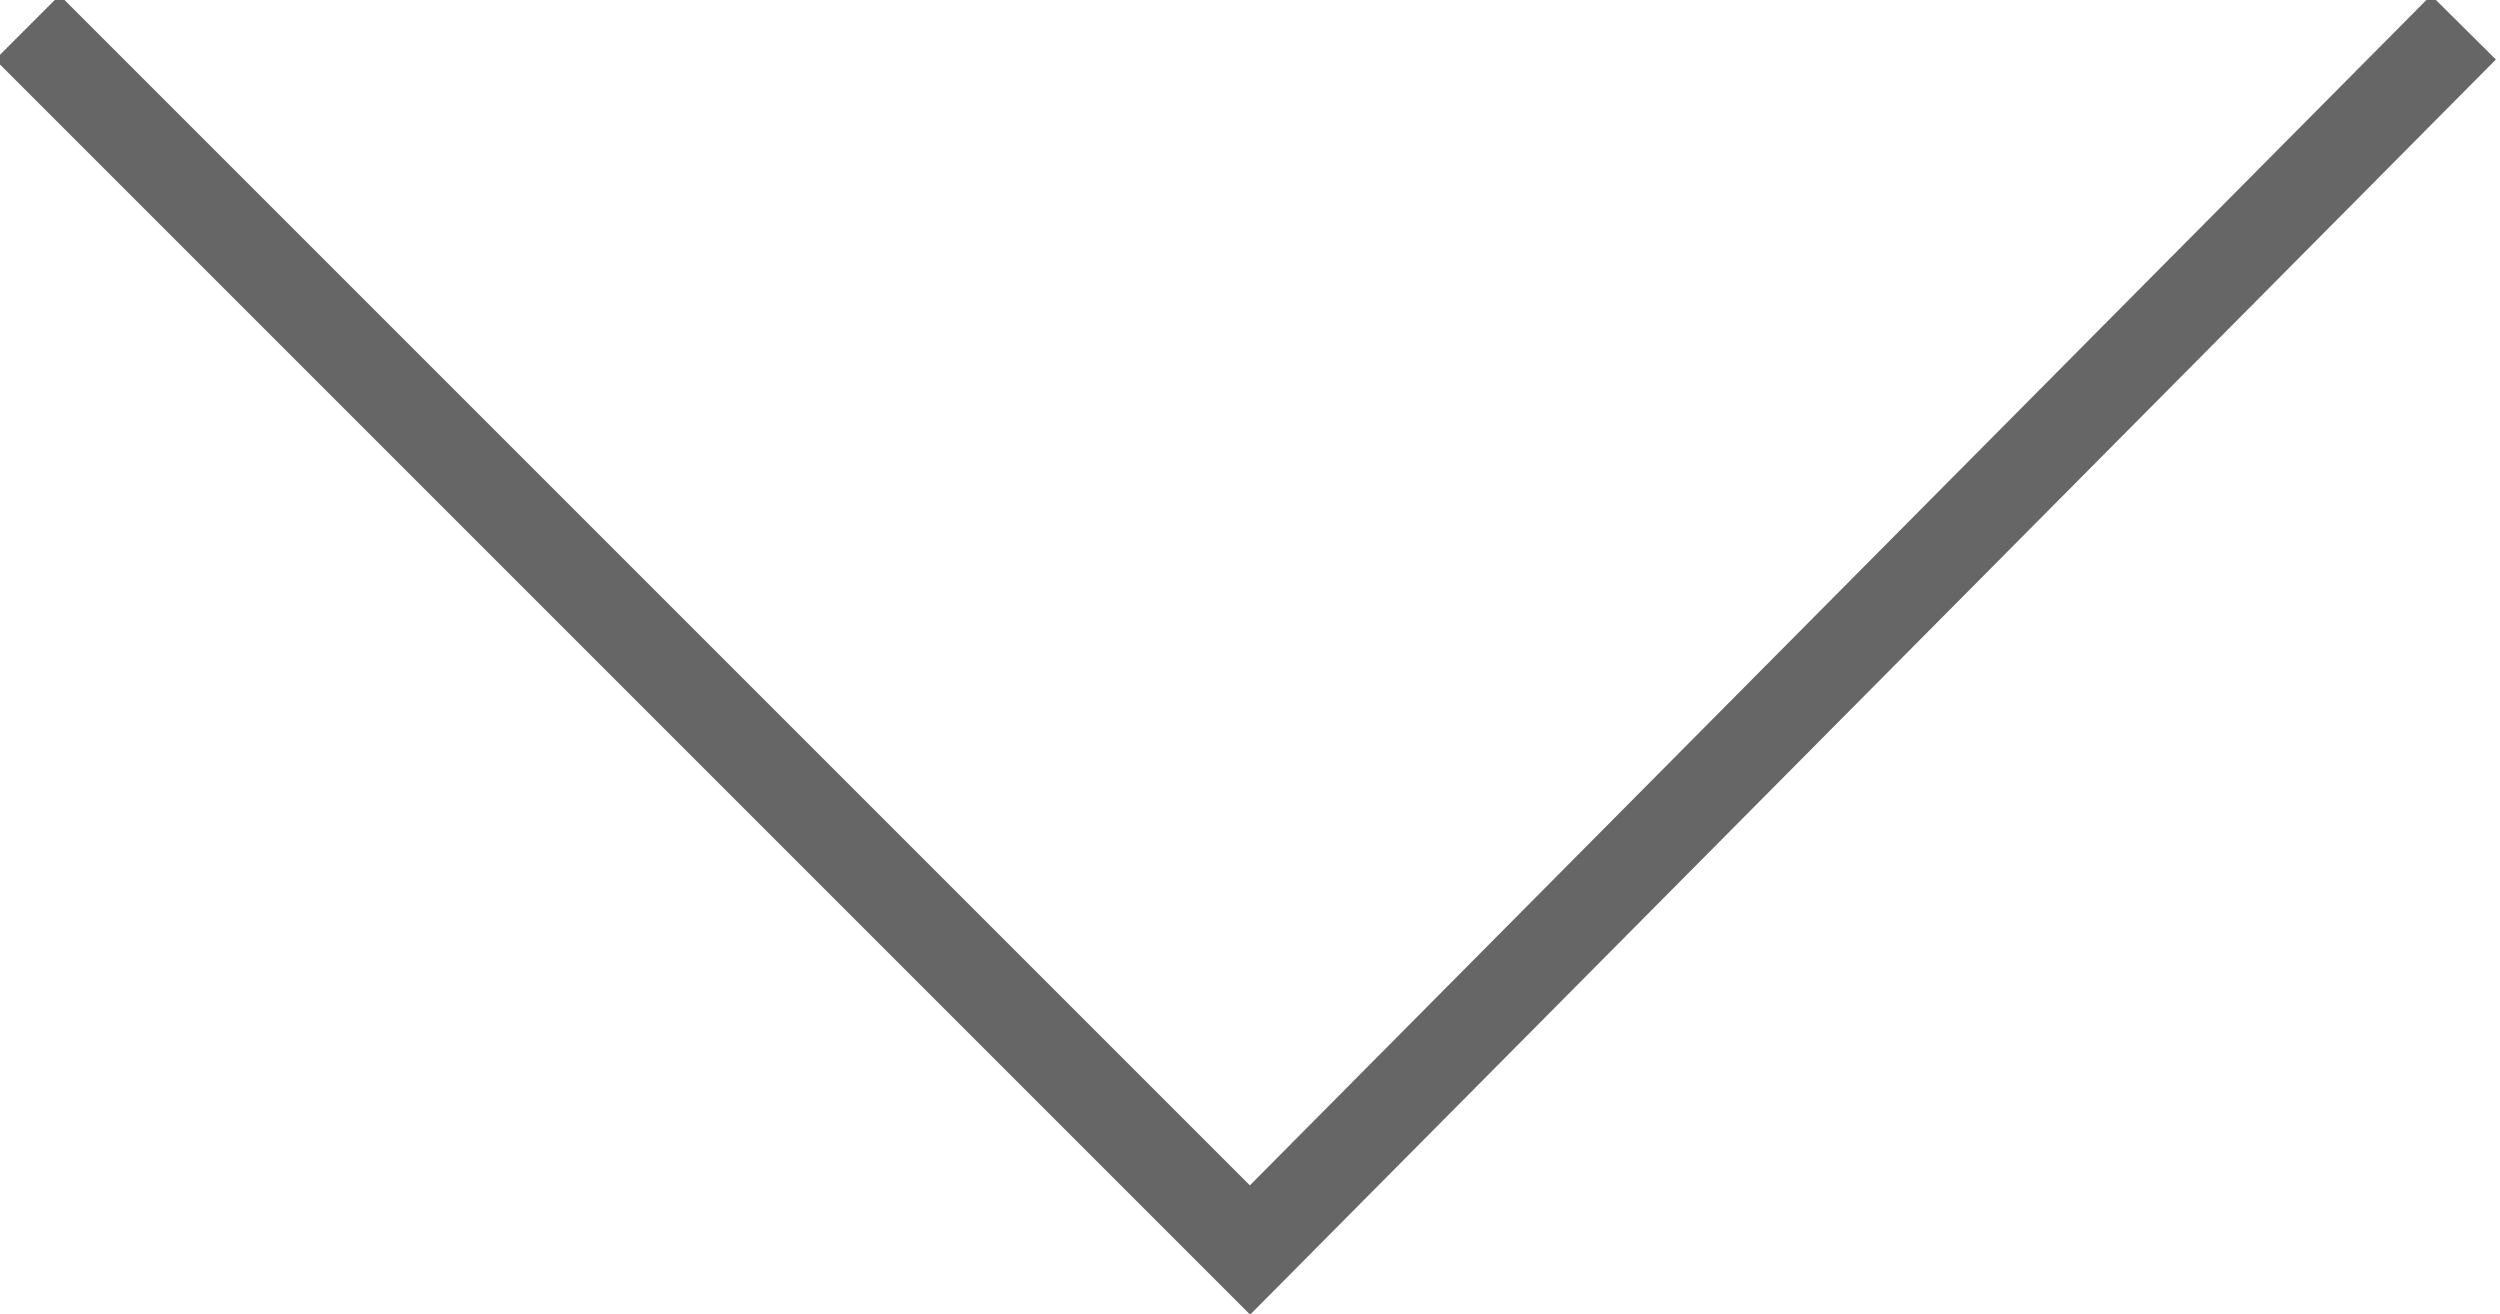 <?xml version="1.0" encoding="utf-8"?>
<!-- Generator: Adobe Illustrator 20.1.0, SVG Export Plug-In . SVG Version: 6.00 Build 0)  -->
<svg version="1.1" id="レイヤー_1" xmlns="http://www.w3.org/2000/svg" xmlns:xlink="http://www.w3.org/1999/xlink" x="0px"
	 y="0px" width="27.4px" height="14.4px" viewBox="0 0 27.4 14.4" style="enable-background:new 0 0 27.4 14.4;"
	 xml:space="preserve">
<style type="text/css">
	.st0{fill:none;stroke:#666666;stroke-miterlimit:10;}
</style>
<title>アセット 1</title>
<g id="レイヤー_2">
	<g id="レイヤー_1-2">
		<polyline class="st0" points="27,0.3 13.7,13.7 0.3,0.3 		"/>
	</g>
</g>
</svg>
